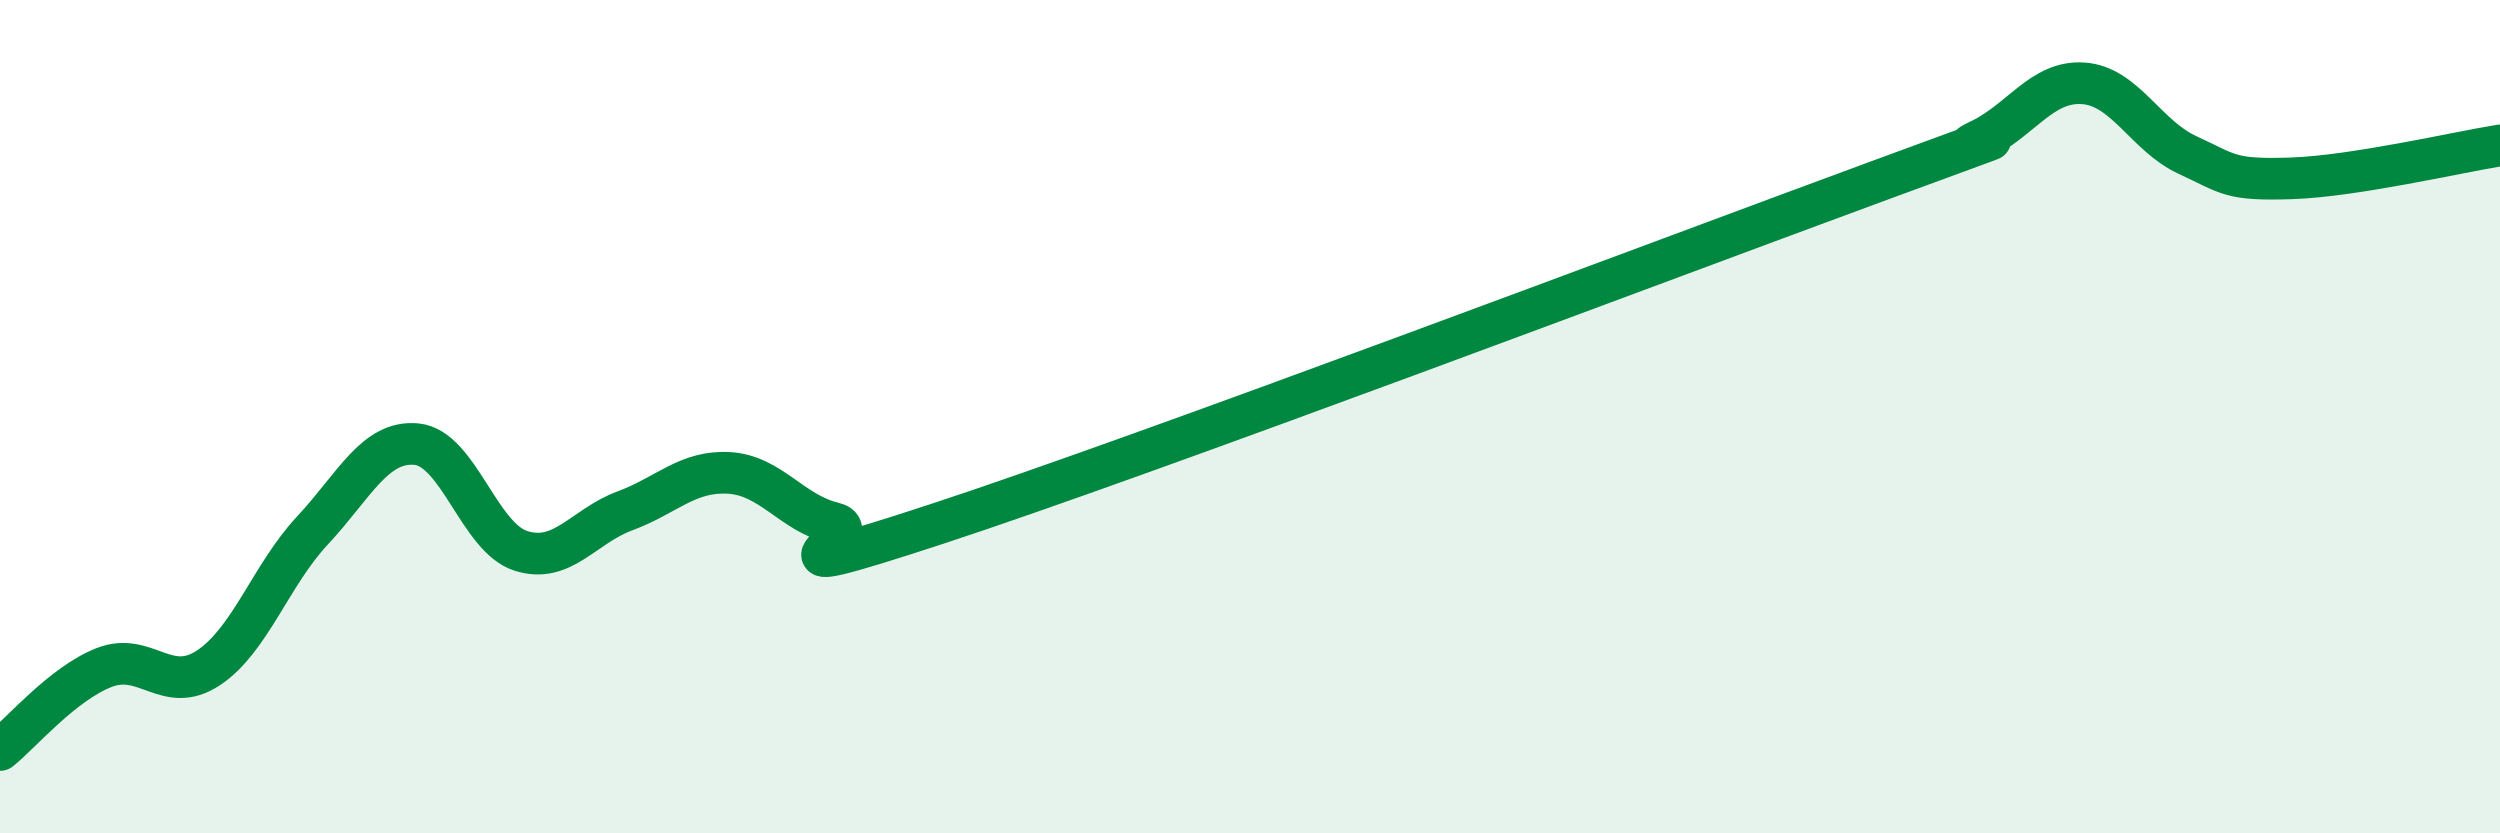 
    <svg width="60" height="20" viewBox="0 0 60 20" xmlns="http://www.w3.org/2000/svg">
      <path
        d="M 0,18 C 0.5,17.6 1.5,16.41 2.5,16.02 C 3.5,15.63 4,16.69 5,16.03 C 6,15.37 6.5,13.8 7.5,12.73 C 8.5,11.66 9,10.56 10,10.66 C 11,10.76 11.5,12.9 12.5,13.22 C 13.5,13.54 14,12.63 15,12.26 C 16,11.89 16.5,11.29 17.5,11.35 C 18.5,11.41 19,12.31 20,12.55 C 21,12.79 17.5,14.21 22.5,12.57 C 27.5,10.93 40,6.21 45,4.37 C 50,2.53 46.5,3.84 47.5,3.37 C 48.5,2.9 49,1.93 50,2 C 51,2.07 51.5,3.26 52.5,3.72 C 53.5,4.18 53.5,4.33 55,4.28 C 56.5,4.23 59,3.65 60,3.49L60 20L0 20Z"
        fill="#008740"
        opacity="0.1"
        stroke-linecap="round"
        stroke-linejoin="round"
      />
      <path
        d="M 0,18 C 0.5,17.6 1.5,16.41 2.5,16.02 C 3.5,15.63 4,16.69 5,16.03 C 6,15.37 6.5,13.8 7.5,12.73 C 8.5,11.66 9,10.56 10,10.66 C 11,10.76 11.5,12.9 12.5,13.22 C 13.5,13.54 14,12.63 15,12.26 C 16,11.89 16.5,11.29 17.5,11.35 C 18.5,11.41 19,12.31 20,12.55 C 21,12.79 17.5,14.21 22.5,12.57 C 27.5,10.93 40,6.21 45,4.37 C 50,2.53 46.5,3.84 47.5,3.37 C 48.5,2.9 49,1.93 50,2 C 51,2.07 51.5,3.26 52.5,3.72 C 53.5,4.18 53.5,4.33 55,4.28 C 56.5,4.23 59,3.65 60,3.49"
        stroke="#008740"
        stroke-width="1"
        fill="none"
        stroke-linecap="round"
        stroke-linejoin="round"
      />
    </svg>
  